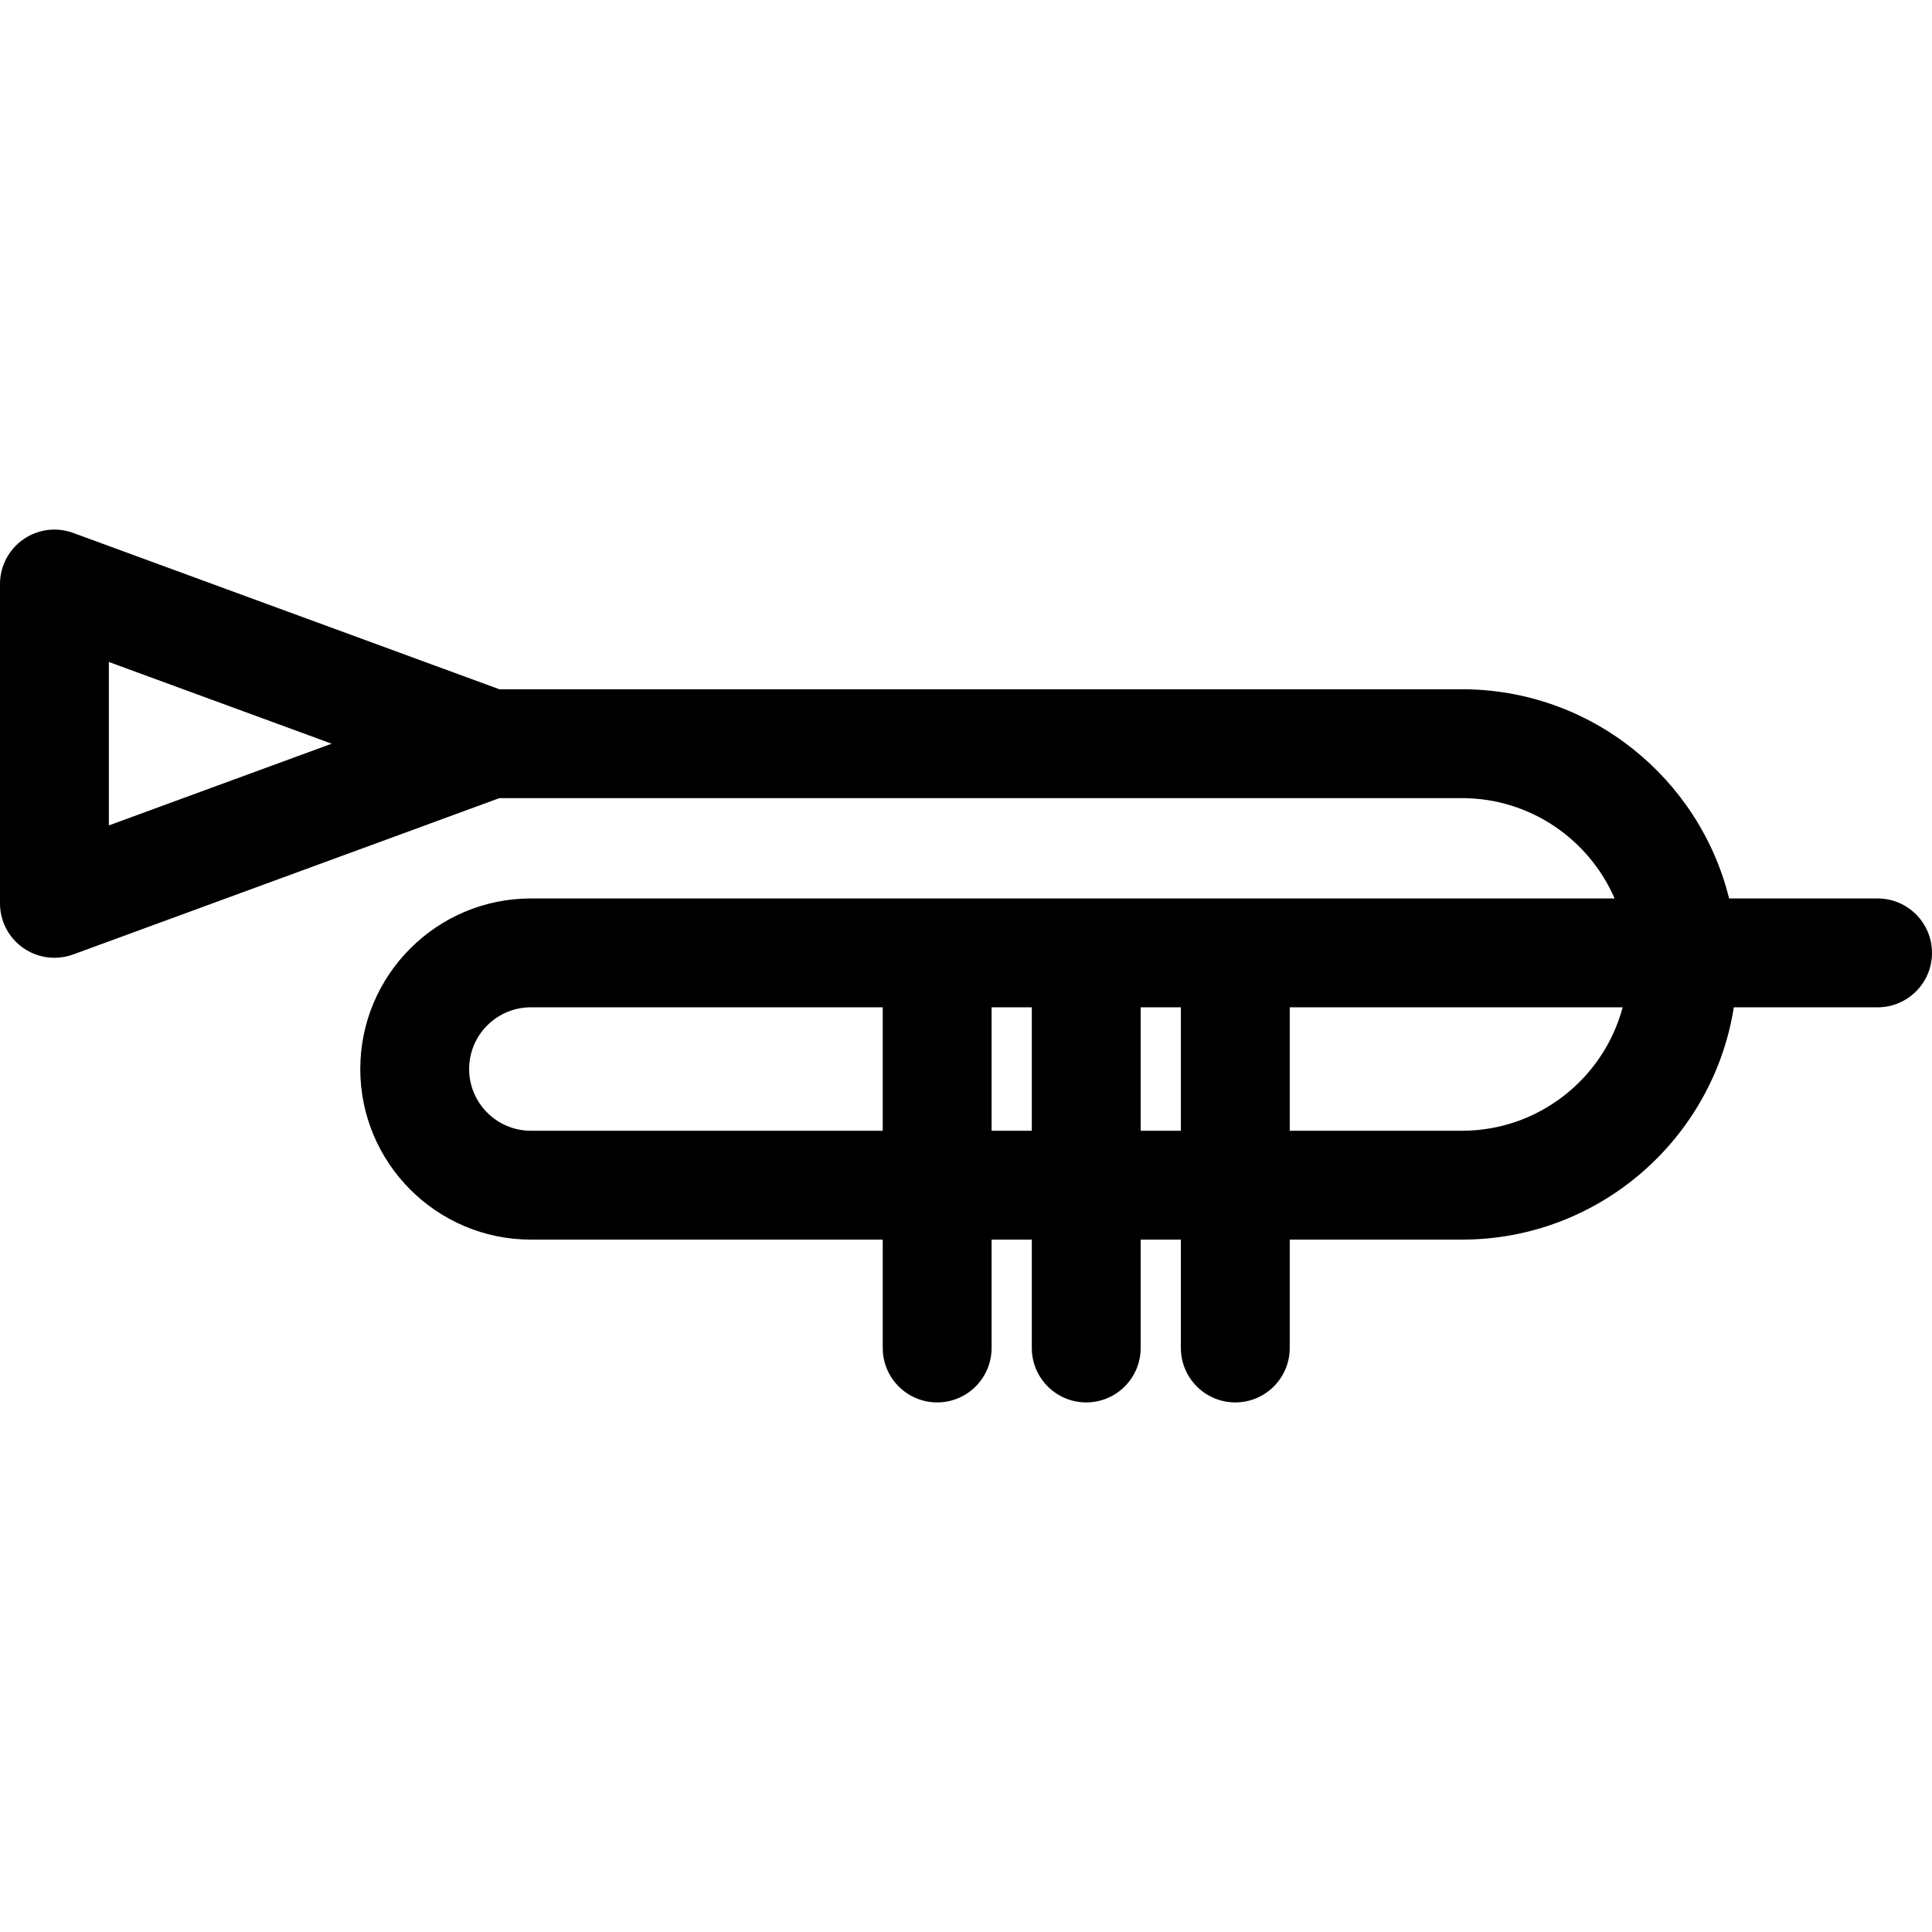 <?xml version="1.0" encoding="iso-8859-1"?>
<!-- Uploaded to: SVG Repo, www.svgrepo.com, Generator: SVG Repo Mixer Tools -->
<!DOCTYPE svg PUBLIC "-//W3C//DTD SVG 1.1//EN" "http://www.w3.org/Graphics/SVG/1.1/DTD/svg11.dtd">
<svg fill="#000000" height="800px" width="800px" version="1.1" id="Capa_1" xmlns="http://www.w3.org/2000/svg" xmlns:xlink="http://www.w3.org/1999/xlink" 
	 viewBox="0 0 266.204 266.204" xml:space="preserve">
<g>
	<path d="M258.704,123.796H238.25c-4.084-16.529-19.033-28.825-36.806-28.825H68.812L10.083,73.429
		c-2.299-0.844-4.868-0.511-6.876,0.893C1.197,75.725,0,78.021,0,80.471v44c0,2.45,1.197,4.746,3.206,6.149
		c1.276,0.892,2.779,1.351,4.294,1.351c0.87,0,1.744-0.151,2.582-0.458l58.729-21.542h132.632c9.407,0,17.504,5.699,21.03,13.825
		H73.144c-12.959,0-23.503,10.543-23.503,23.503s10.543,23.503,23.503,23.503h48.485v14.932c0,4.142,3.358,7.5,7.5,7.5
		s7.5-3.358,7.5-7.5v-14.932h5.54v14.932c0,4.142,3.358,7.5,7.5,7.5s7.5-3.358,7.5-7.5v-14.932h5.54v14.932
		c0,4.142,3.358,7.5,7.5,7.5s7.5-3.358,7.5-7.5v-14.932h23.735c18.896,0,34.605-13.896,37.452-32.006h19.809
		c4.142,0,7.5-3.358,7.5-7.5C266.204,127.153,262.846,123.796,258.704,123.796z M15,113.731V91.211l30.7,11.26L15,113.731z
		 M73.144,155.801c-4.688,0-8.503-3.814-8.503-8.503s3.814-8.503,8.503-8.503h48.485v17.006H73.144z M136.629,155.801v-17.006h5.54
		v17.006H136.629z M157.169,155.801v-17.006h5.54v17.006H157.169z M201.444,155.801h-23.735v-17.006h45.873
		C220.969,148.576,212.036,155.801,201.444,155.801z"/>
</g>
</svg>